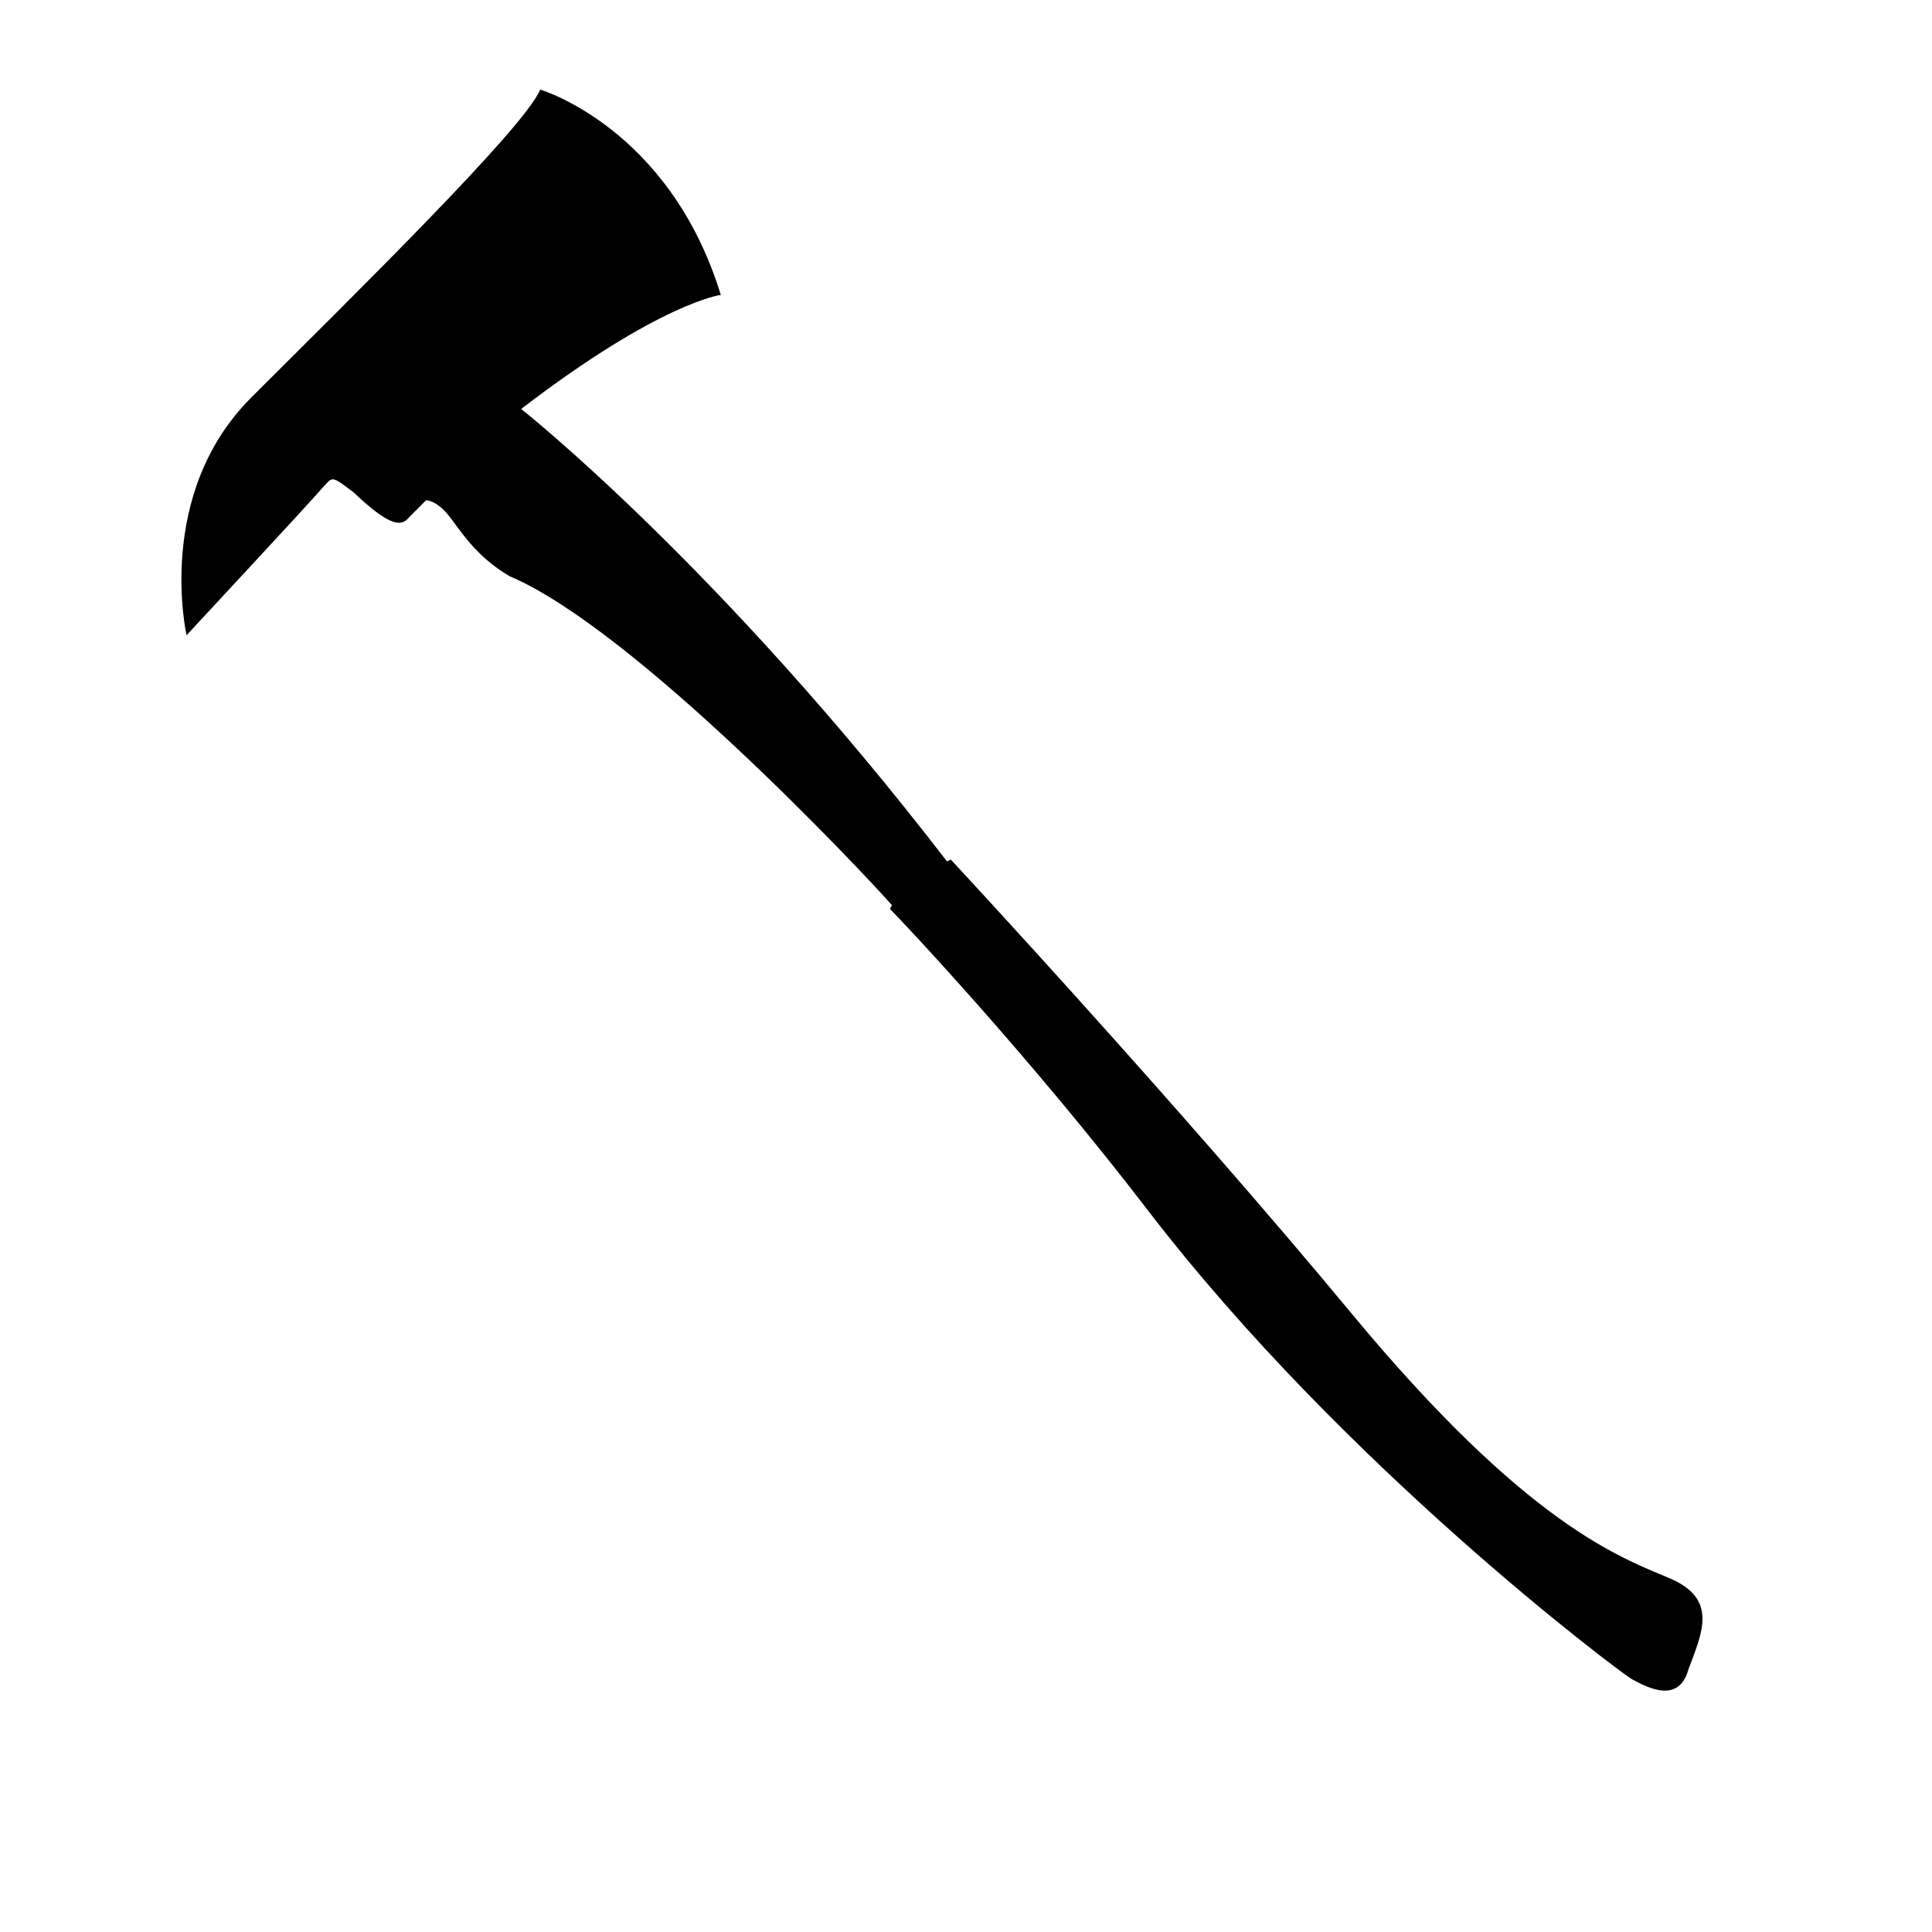 <?xml version="1.0" encoding="UTF-8"?>
<!-- The Best Svg Icon site in the world: iconSvg.co, Visit us! https://iconsvg.co -->
<svg fill="#000000" width="800px" height="800px" version="1.1" viewBox="144 144 512 512" xmlns="http://www.w3.org/2000/svg">
 <path d="m586.41 562.23c-13.098-5.543-37.785-14.105-84.137-70.031-46.352-55.922-106.3-120.41-106.3-120.41l-1.004 0.504c-60.457-78.594-112.85-119.91-112.85-119.91 36.777-28.215 52.898-30.23 52.898-30.23-13.602-44.336-47.863-54.41-47.863-54.41-4.031 10.078-50.883 55.922-76.578 81.617-25.695 25.695-17.129 62.977-17.129 62.977s33.25-35.77 35.77-38.793c3.023-3.023 2.016-4.031 8.566 1.008 9.574 9.07 12.594 9.07 14.609 6.551 2.519-2.519 4.535-4.535 4.535-4.535s2.519 0 5.543 3.527c3.023 3.527 7.055 11.082 16.625 16.625 33.25 14.105 94.211 79.098 101.27 87.16l-0.504 1.004c3.023 3.023 37.281 39.297 68.52 80.105 51.891 67.512 123.93 121.42 127.96 123.94 4.535 2.519 12.594 6.551 15.113-2.519 3.527-9.57 8.062-18.641-5.039-24.18z"/>
</svg>